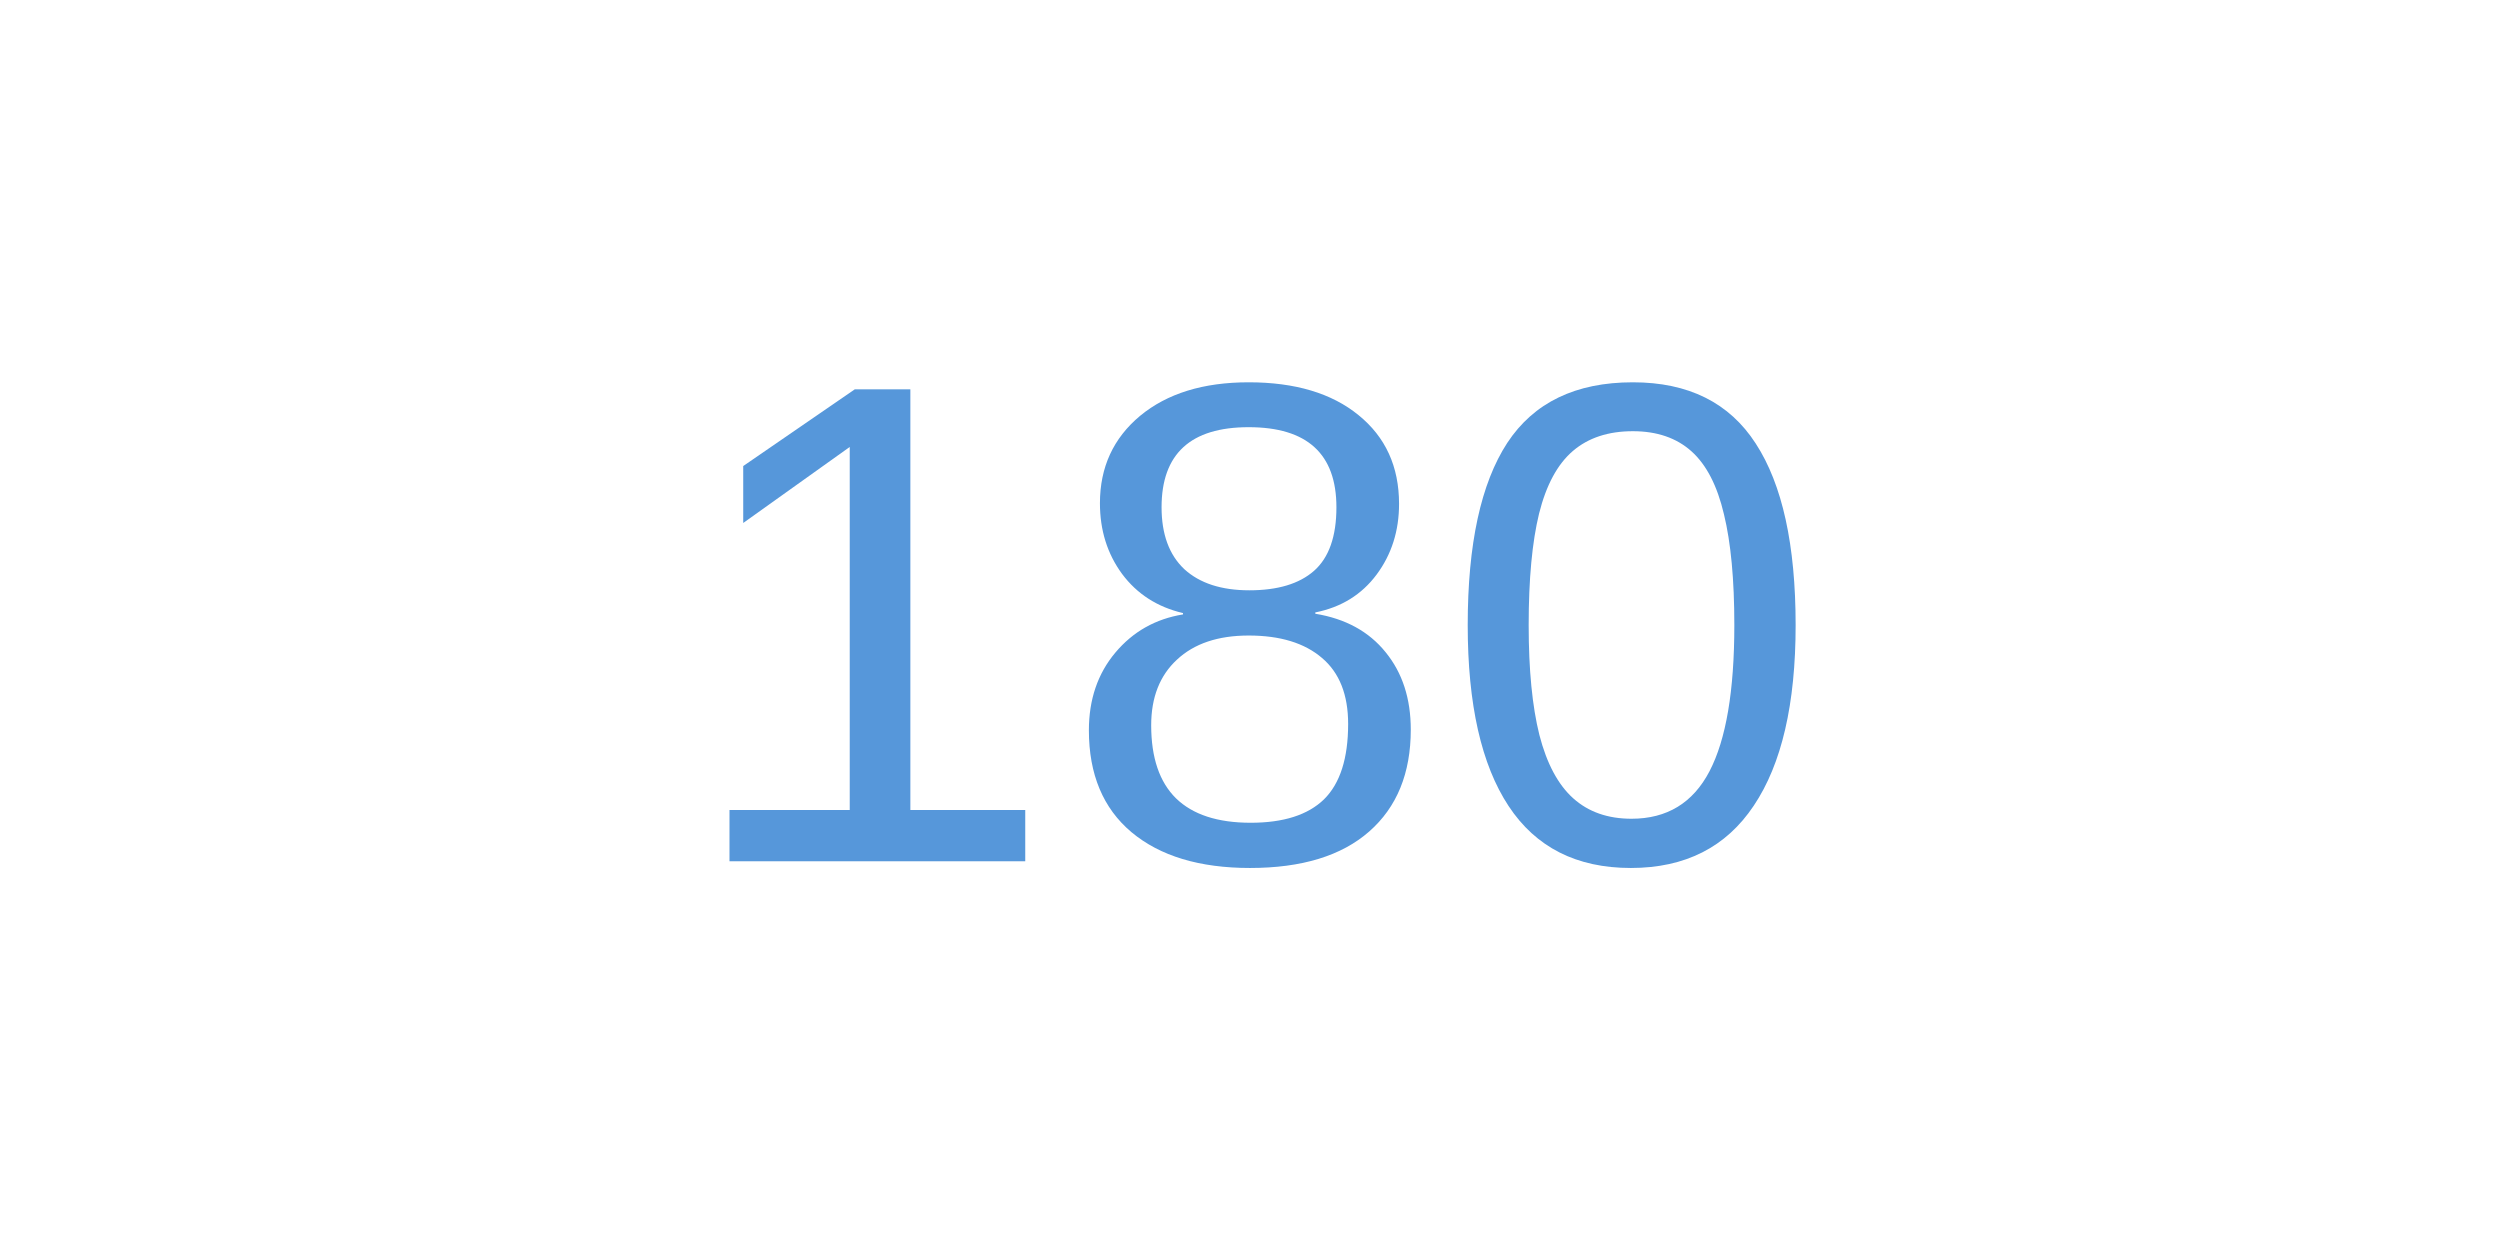 <svg width="328" height="164" viewBox="0 0 328 164" fill="none" xmlns="http://www.w3.org/2000/svg">
<path d="M134.513 106.276V113H95.709V106.276H111.485V58.64L97.511 68.615V61.145L112.145 51.081H119.439V106.276H134.513Z" fill="#5697DA"/>
<path d="M185.094 95.73C185.094 101.442 183.277 105.896 179.645 109.089C176.012 112.282 170.797 113.879 164 113.879C157.379 113.879 152.193 112.312 148.443 109.177C144.723 106.042 142.862 101.589 142.862 95.817C142.862 91.774 144.02 88.376 146.334 85.622C148.648 82.868 151.607 81.198 155.211 80.612V80.436C151.842 79.645 149.176 77.932 147.213 75.295C145.279 72.658 144.312 69.567 144.312 66.022C144.312 61.306 146.07 57.482 149.586 54.553C153.131 51.623 157.877 50.158 163.824 50.158C169.918 50.158 174.723 51.594 178.238 54.465C181.783 57.336 183.556 61.218 183.556 66.11C183.556 69.655 182.574 72.746 180.611 75.383C178.648 78.019 175.968 79.675 172.569 80.349V80.524C176.524 81.169 179.601 82.853 181.798 85.578C183.995 88.273 185.094 91.657 185.094 95.73ZM175.338 66.55C175.338 59.548 171.5 56.047 163.824 56.047C156.207 56.047 152.398 59.548 152.398 66.55C152.398 70.095 153.395 72.805 155.387 74.68C157.408 76.525 160.25 77.448 163.912 77.448C167.633 77.448 170.46 76.599 172.394 74.899C174.356 73.171 175.338 70.388 175.338 66.55ZM176.876 94.982C176.876 91.144 175.733 88.259 173.448 86.325C171.163 84.362 167.955 83.381 163.824 83.381C159.811 83.381 156.676 84.436 154.42 86.545C152.164 88.625 151.036 91.496 151.036 95.158C151.036 99.406 152.12 102.6 154.288 104.738C156.485 106.877 159.752 107.946 164.088 107.946C168.395 107.946 171.603 106.921 173.712 104.87C175.821 102.79 176.876 99.494 176.876 94.982Z" fill="#5697DA"/>
<path d="M235.587 82.019C235.587 92.36 233.756 100.256 230.094 105.705C226.461 111.154 221.085 113.879 213.966 113.879C206.847 113.879 201.5 111.169 197.926 105.749C194.352 100.329 192.564 92.419 192.564 82.019C192.564 71.384 194.293 63.415 197.75 58.112C201.236 52.81 206.729 50.158 214.229 50.158C221.524 50.158 226.9 52.839 230.357 58.2C233.844 63.562 235.587 71.501 235.587 82.019ZM227.545 82.019C227.545 76.042 227.091 71.193 226.183 67.473C225.304 63.723 223.883 60.969 221.92 59.211C219.957 57.453 217.394 56.574 214.229 56.574C211.007 56.574 208.385 57.438 206.363 59.167C204.342 60.895 202.862 63.635 201.925 67.385C201.017 71.106 200.562 75.983 200.562 82.019C200.562 87.878 201.031 92.683 201.969 96.433C202.936 100.183 204.415 102.951 206.407 104.738C208.399 106.525 210.948 107.419 214.054 107.419C218.712 107.419 222.125 105.339 224.293 101.179C226.461 97.019 227.545 90.632 227.545 82.019Z" fill="#5697DA"/>
</svg>

